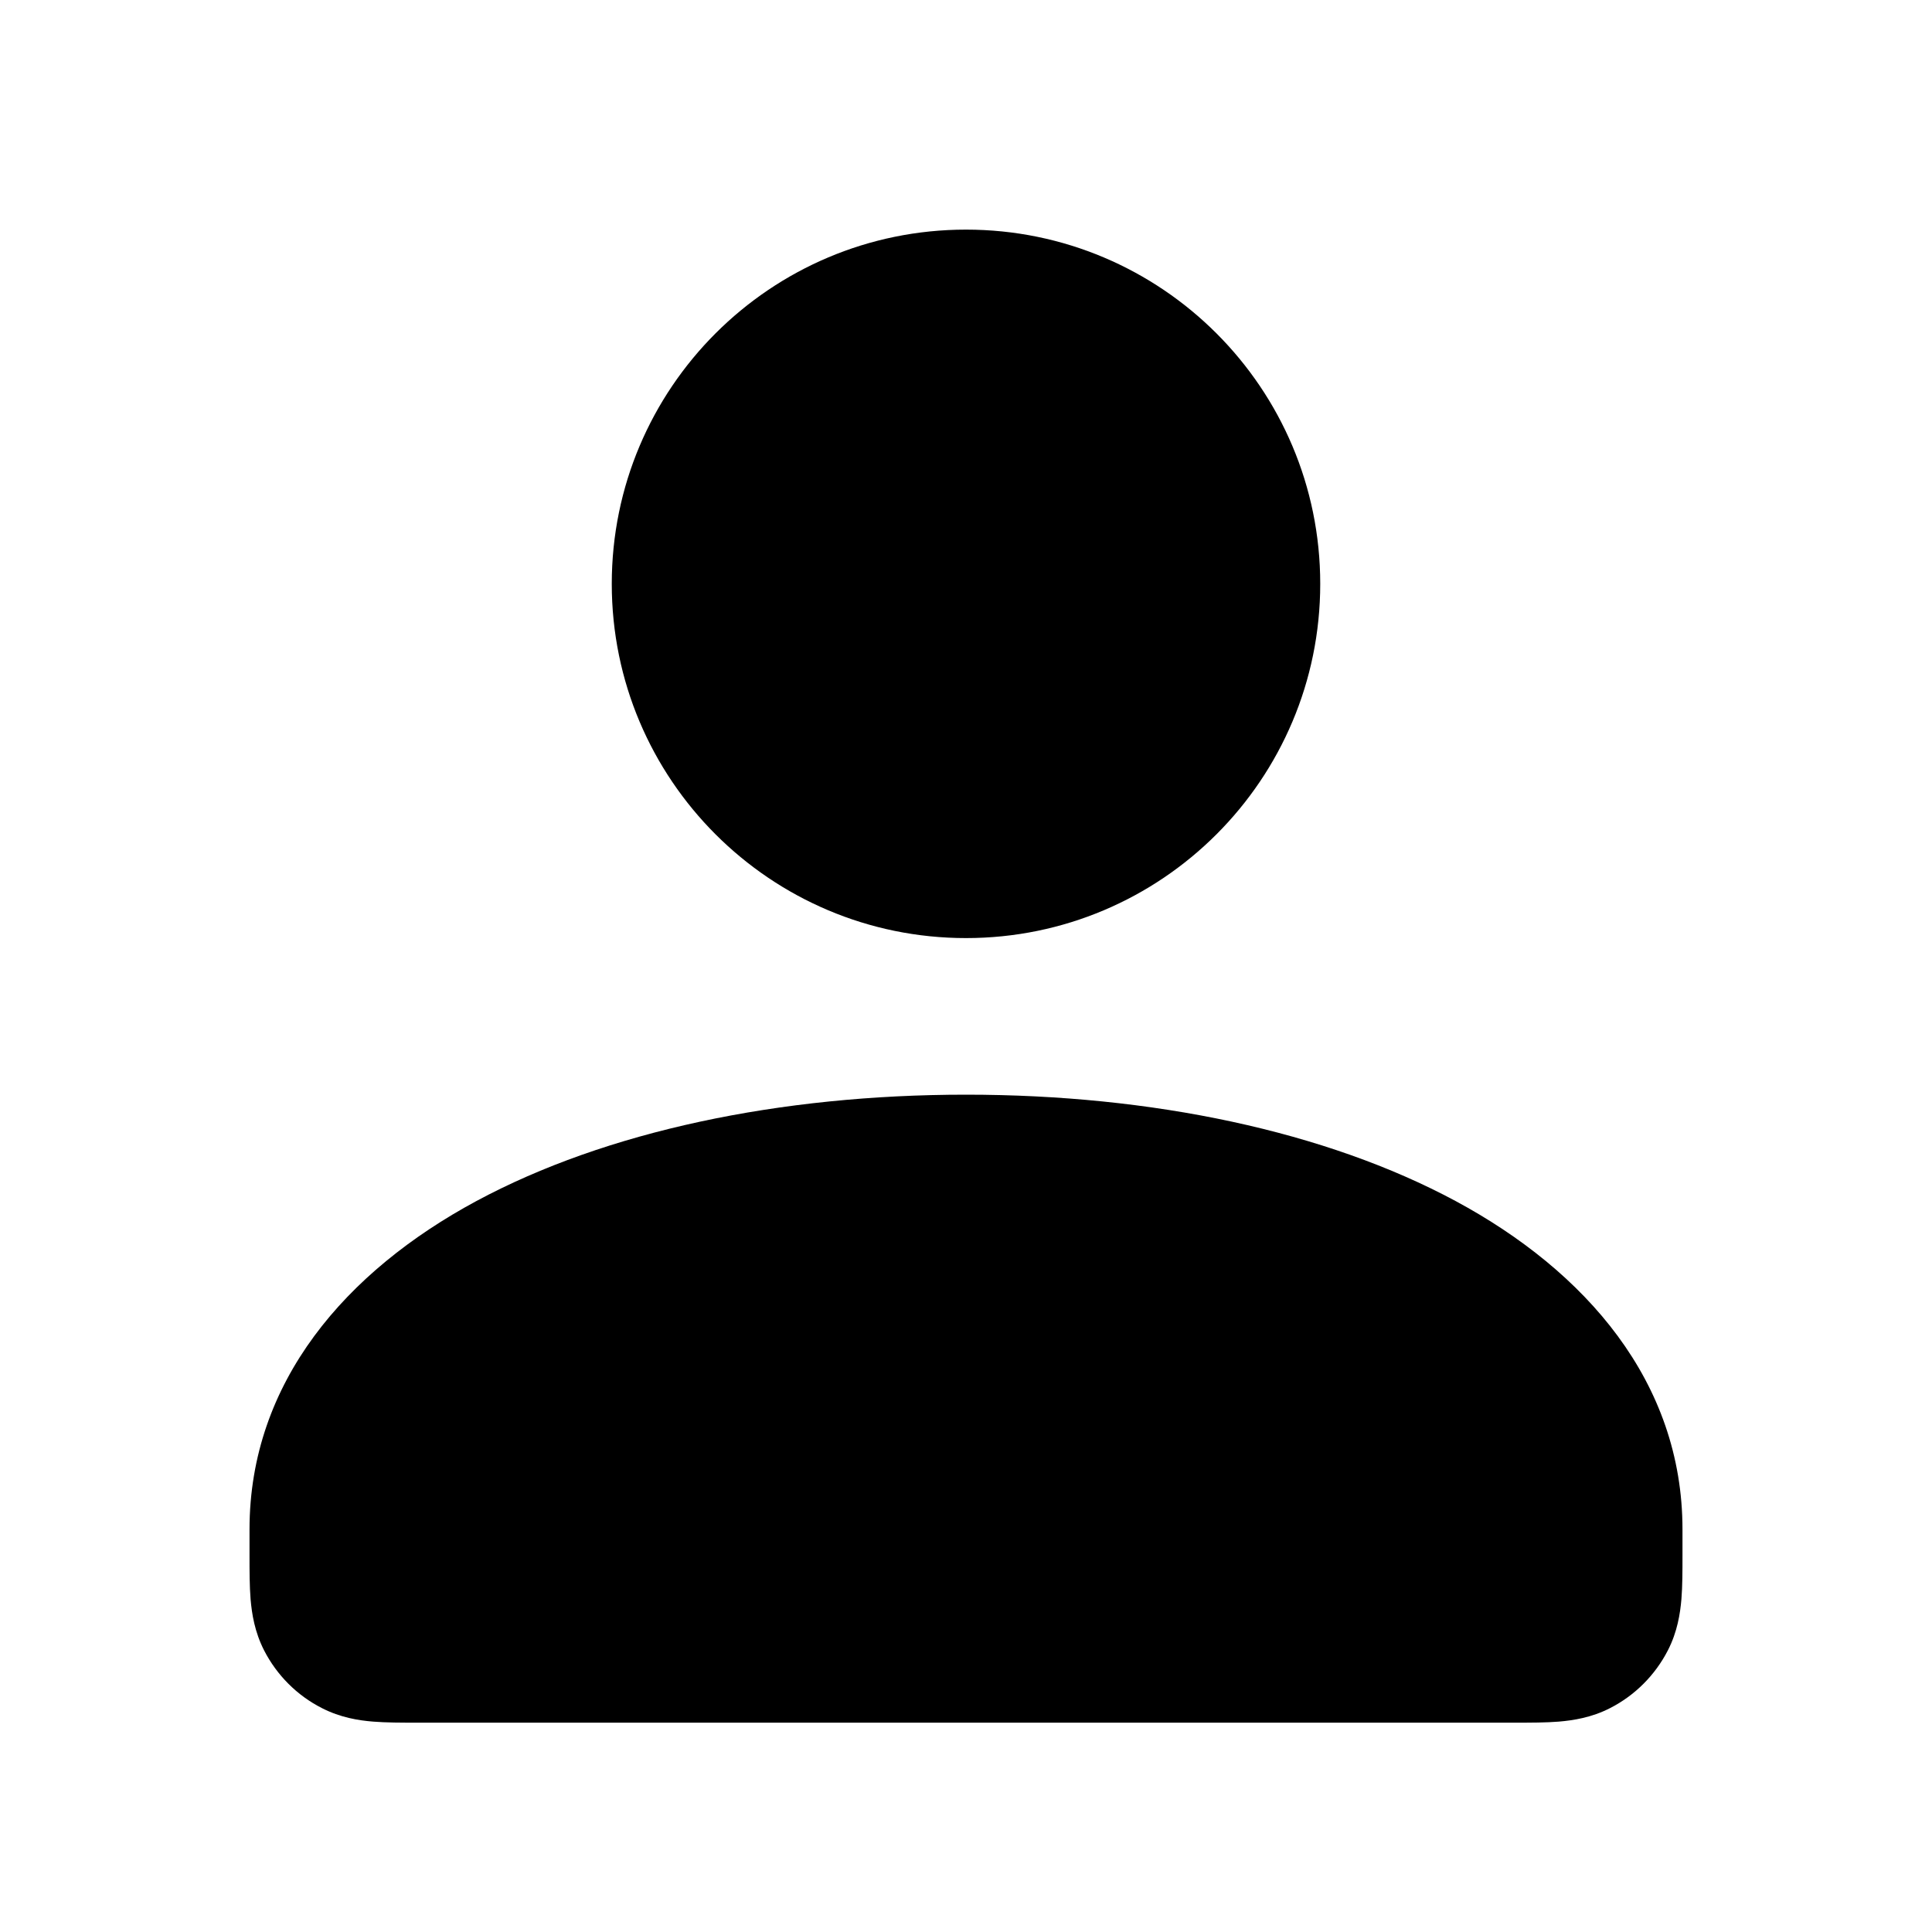 <svg width="20" height="20" viewBox="0 0 20 20" fill="none" xmlns="http://www.w3.org/2000/svg">
<path d="M6.333 6.044C6.333 4.019 7.975 2.377 10 2.377C12.025 2.377 13.667 4.019 13.667 6.044C13.667 8.069 12.025 9.711 10 9.711C7.975 9.711 6.333 8.069 6.333 6.044Z" fill="black"/>
<path d="M10 11.332C8.073 11.332 6.275 11.71 4.93 12.434C3.586 13.158 2.583 14.304 2.583 15.832L2.583 16.106C2.583 16.261 2.583 16.419 2.594 16.555C2.607 16.706 2.636 16.892 2.733 17.083C2.865 17.341 3.075 17.552 3.334 17.683C3.524 17.78 3.711 17.81 3.862 17.822C3.997 17.833 4.156 17.833 4.311 17.833L15.689 17.833C15.845 17.833 16.003 17.833 16.138 17.822C16.289 17.809 16.476 17.78 16.666 17.683C16.925 17.551 17.135 17.34 17.267 17.082C17.364 16.892 17.393 16.705 17.406 16.554C17.417 16.419 17.417 16.26 17.417 16.105L17.417 15.832C17.417 14.304 16.414 13.158 15.07 12.434C13.724 11.71 11.927 11.332 10 11.332Z" fill="black"/>
</svg>
